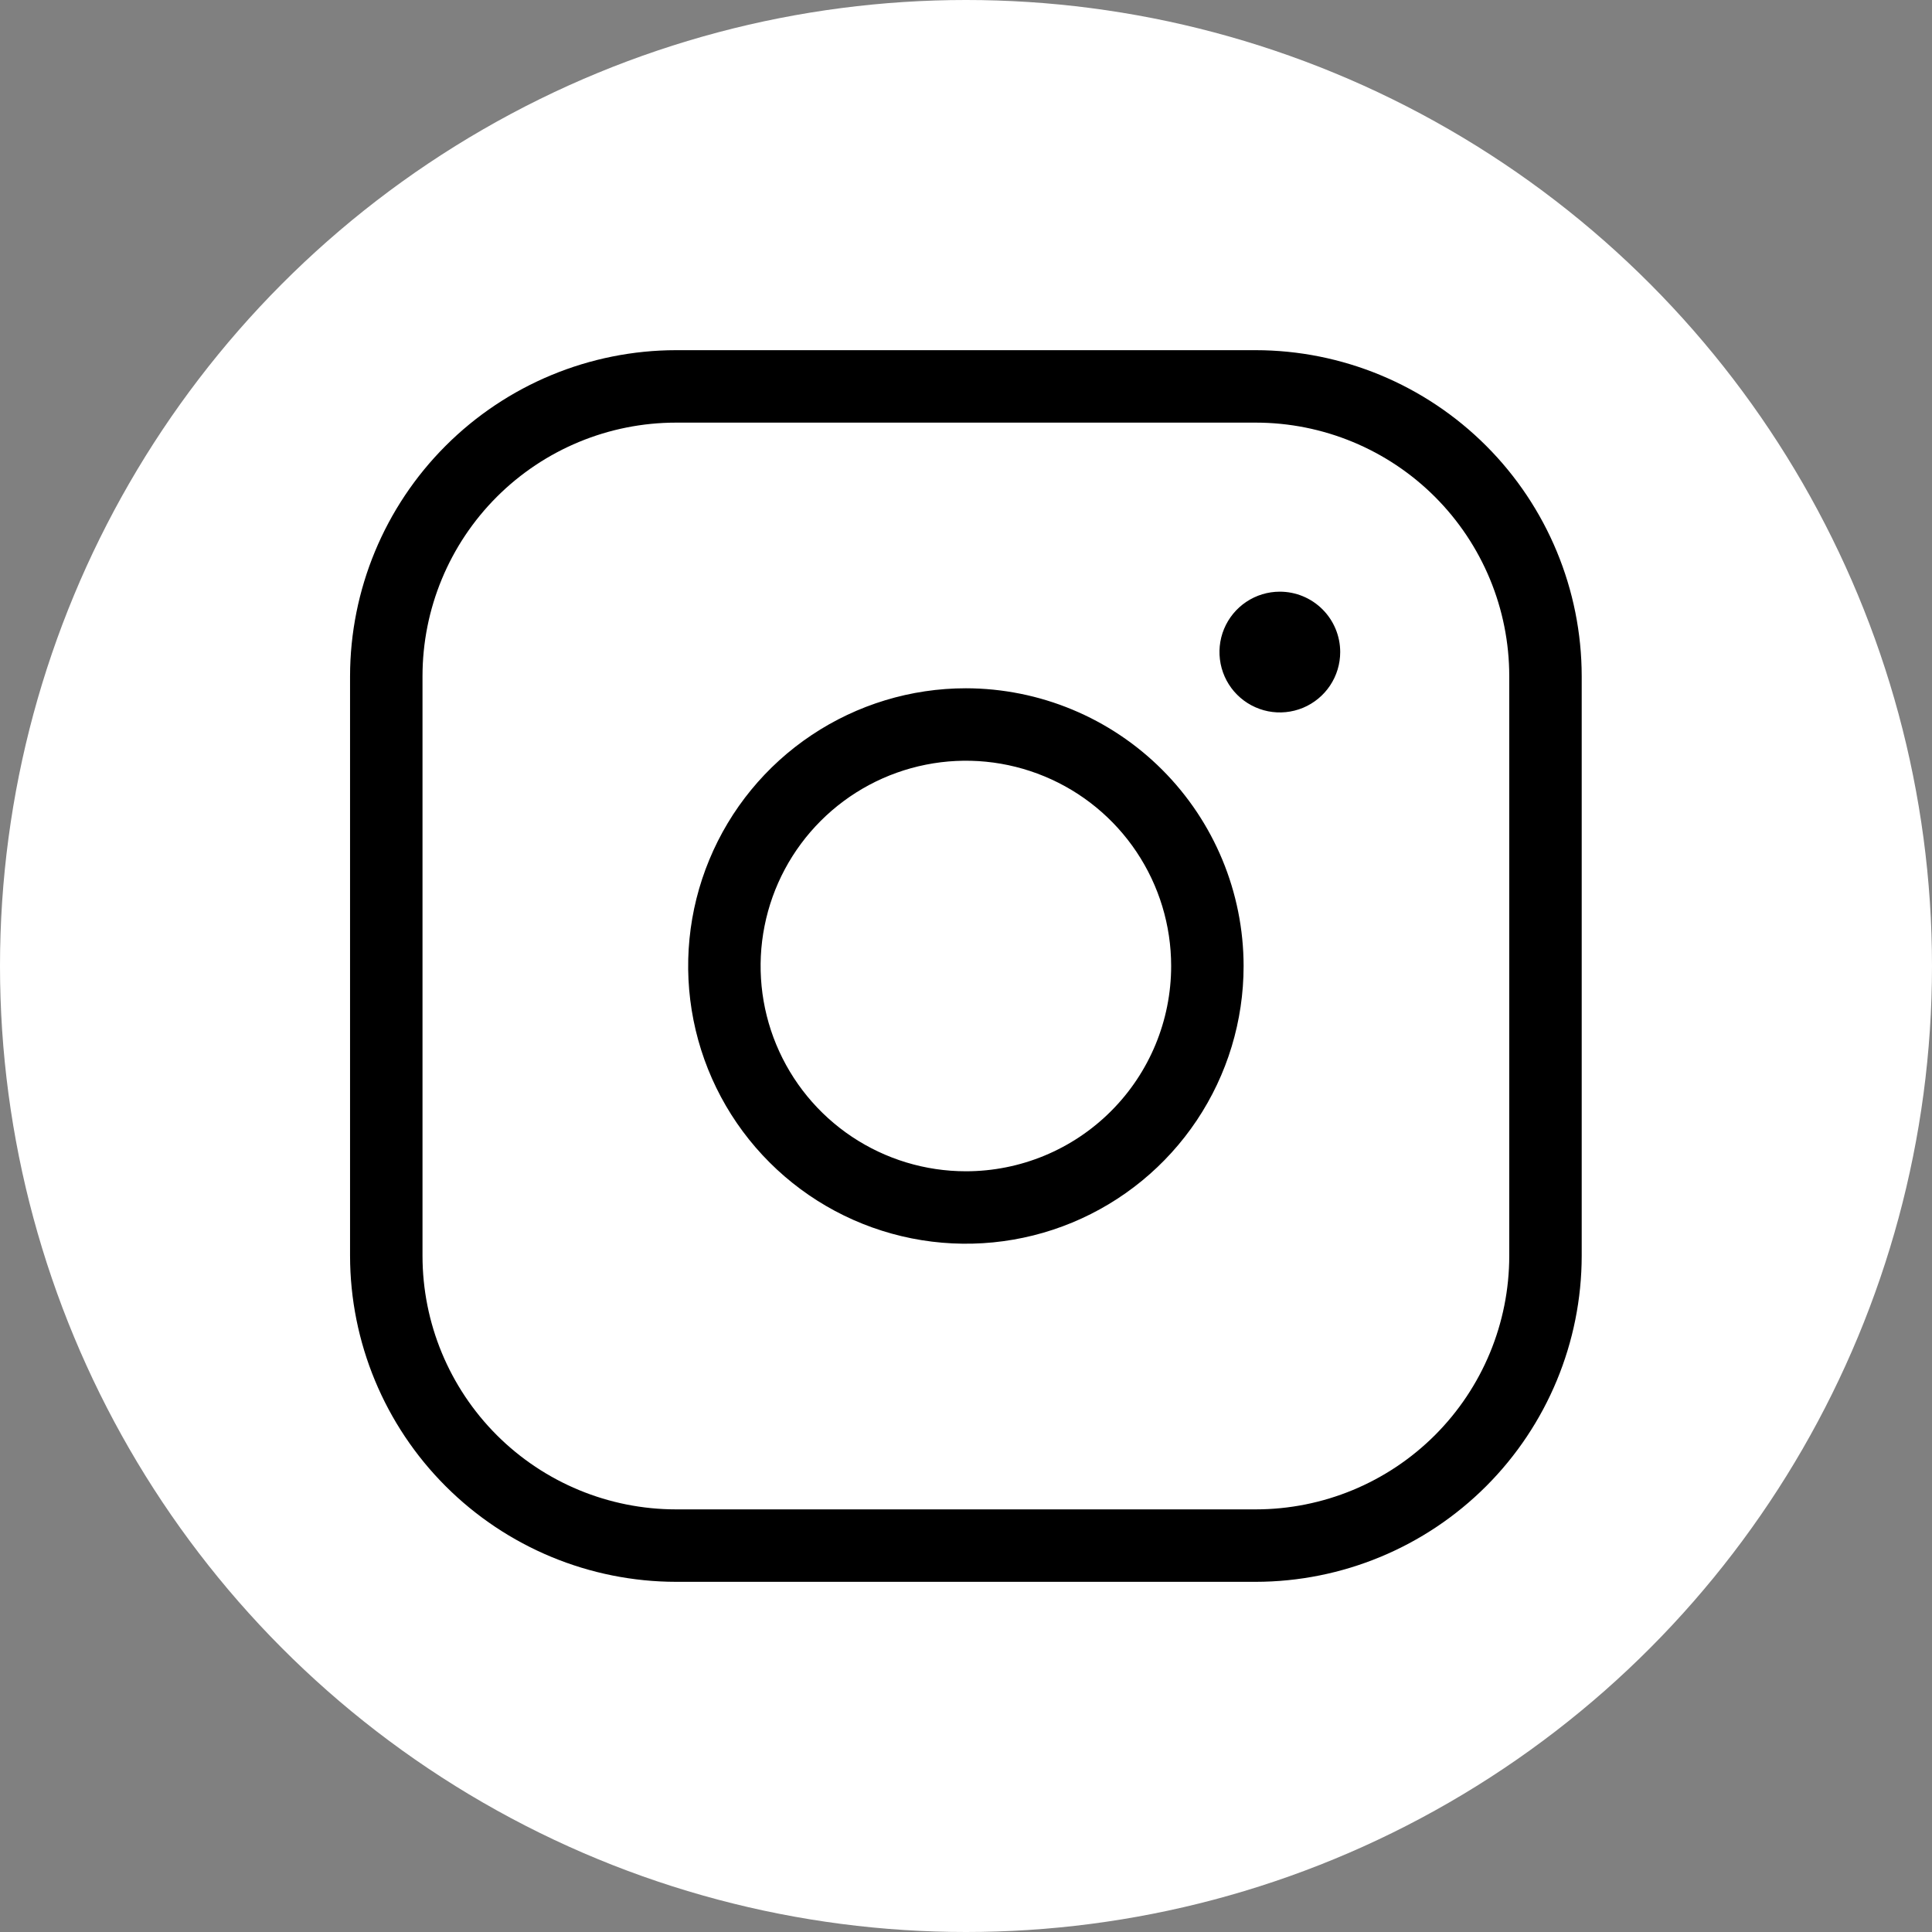 <svg width="64" height="64" viewBox="0 0 64 64" fill="none" xmlns="http://www.w3.org/2000/svg">
<rect x="0" y="0" width="64" height="64" fill="#808080" stroke="none"/>
<circle cx="32" cy="32" r="32" fill="white"/>
<path d="M31.996 22.8C30.177 22.8 28.398 23.34 26.885 24.351C25.372 25.361 24.193 26.798 23.497 28.479C22.8 30.16 22.618 32.01 22.973 33.795C23.328 35.579 24.204 37.219 25.491 38.505C26.777 39.792 28.417 40.668 30.201 41.023C31.986 41.378 33.836 41.196 35.517 40.5C37.198 39.803 38.635 38.624 39.646 37.111C40.657 35.598 41.196 33.82 41.196 32C41.193 29.561 40.223 27.223 38.498 25.498C36.773 23.773 34.435 22.803 31.996 22.8ZM31.996 38.8C30.651 38.8 29.337 38.401 28.218 37.654C27.1 36.907 26.229 35.845 25.714 34.602C25.199 33.36 25.064 31.992 25.327 30.673C25.589 29.354 26.237 28.143 27.188 27.192C28.139 26.241 29.351 25.593 30.67 25.331C31.989 25.068 33.356 25.203 34.599 25.718C35.841 26.232 36.903 27.104 37.65 28.222C38.397 29.34 38.796 30.655 38.796 32C38.796 33.803 38.08 35.533 36.804 36.808C35.529 38.084 33.8 38.8 31.996 38.8ZM41.596 11.6H22.396C19.533 11.603 16.788 12.742 14.763 14.767C12.738 16.791 11.599 19.537 11.596 22.4V41.6C11.599 44.463 12.738 47.209 14.763 49.233C16.788 51.258 19.533 52.397 22.396 52.4H41.596C44.46 52.397 47.205 51.258 49.23 49.233C51.254 47.209 52.393 44.463 52.396 41.6V22.4C52.393 19.537 51.254 16.791 49.23 14.767C47.205 12.742 44.46 11.603 41.596 11.6ZM49.996 41.6C49.996 43.828 49.111 45.964 47.536 47.54C45.961 49.115 43.824 50 41.596 50H22.396C20.168 50 18.032 49.115 16.456 47.54C14.881 45.964 13.996 43.828 13.996 41.6V22.4C13.996 20.172 14.881 18.036 16.456 16.46C18.032 14.885 20.168 14 22.396 14H41.596C43.824 14 45.961 14.885 47.536 16.46C49.111 18.036 49.996 20.172 49.996 22.4V41.6ZM44.396 21.6C44.396 21.995 44.279 22.382 44.059 22.711C43.839 23.04 43.527 23.296 43.162 23.448C42.796 23.599 42.394 23.639 42.006 23.562C41.618 23.484 41.262 23.294 40.982 23.014C40.702 22.735 40.512 22.378 40.435 21.99C40.358 21.602 40.397 21.2 40.548 20.835C40.7 20.469 40.956 20.157 41.285 19.937C41.614 19.717 42.001 19.6 42.396 19.6C42.927 19.6 43.435 19.811 43.81 20.186C44.185 20.561 44.396 21.07 44.396 21.6Z" fill="black"/>
</svg>

